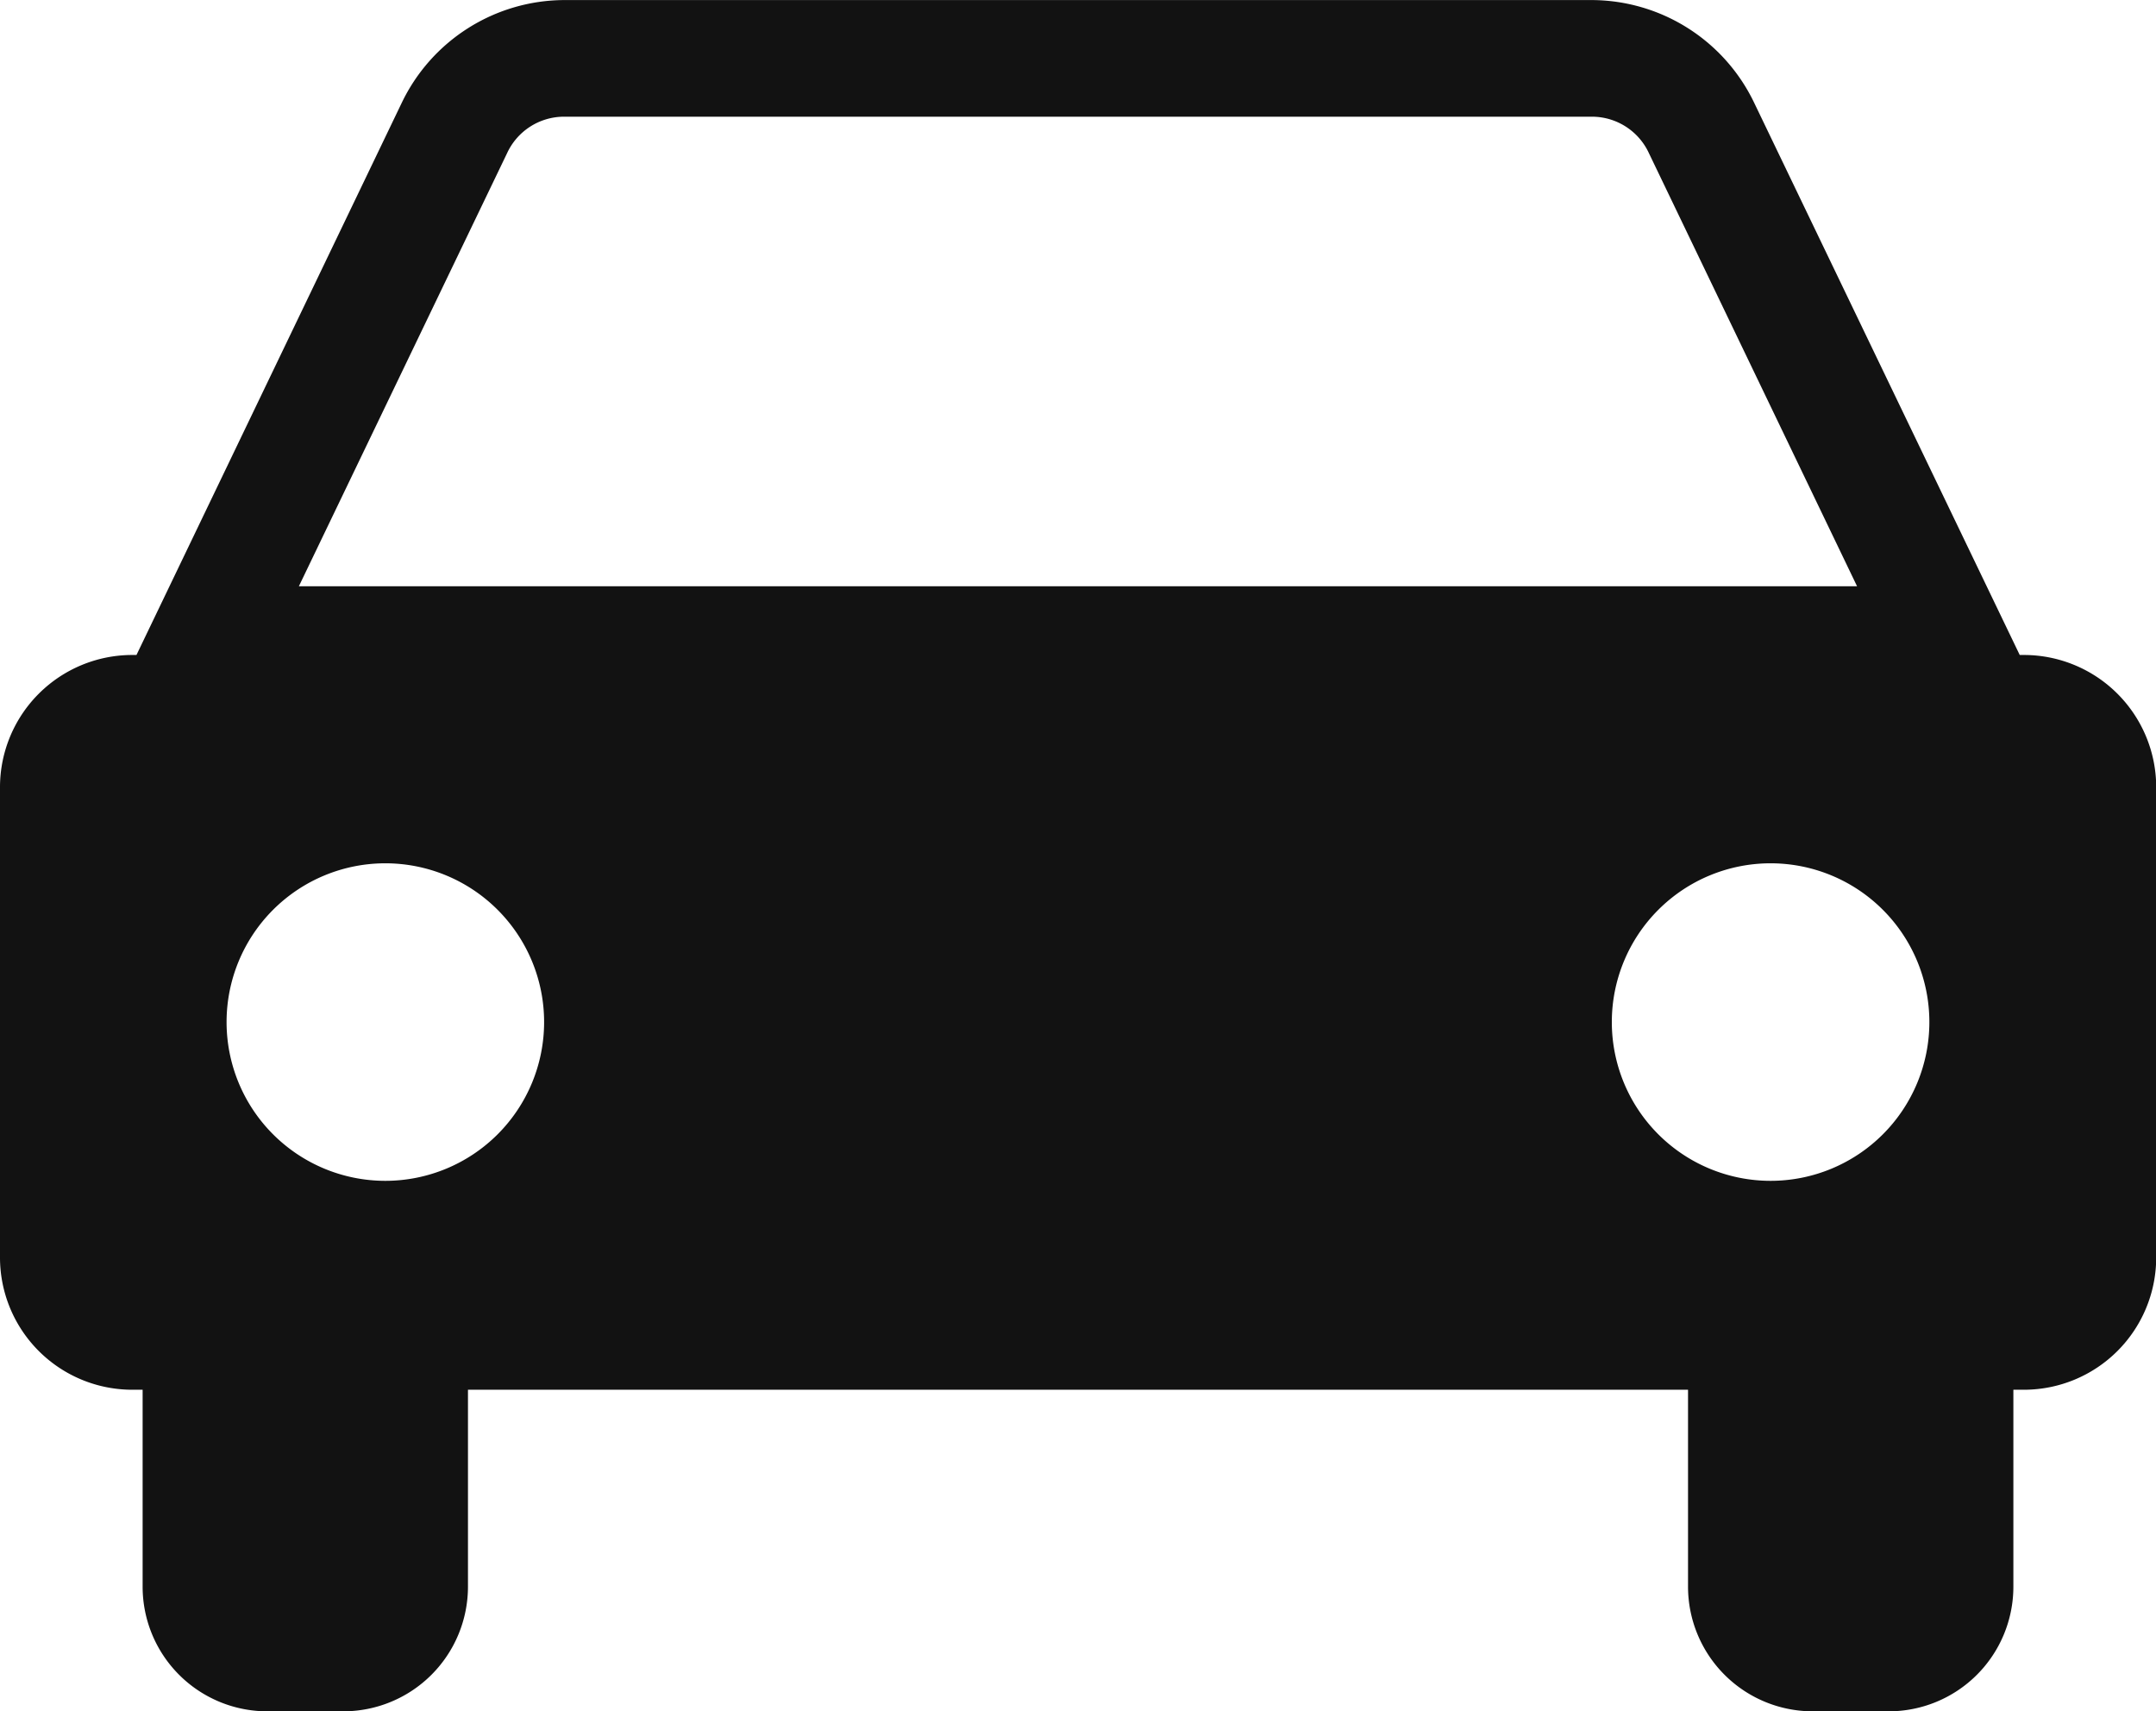 <svg id="グループ_5179" data-name="グループ 5179" xmlns="http://www.w3.org/2000/svg" xmlns:xlink="http://www.w3.org/1999/xlink" width="32.591" height="25.869" viewBox="0 0 32.591 25.869">
  <defs>
    <clipPath id="clip-path">
      <rect id="長方形_5551" data-name="長方形 5551" width="32.591" height="25.869" fill="#121212"/>
    </clipPath>
  </defs>
  <g id="グループ_5178" data-name="グループ 5178" clip-path="url(#clip-path)">
    <path id="パス_7253" data-name="パス 7253" d="M1.994,21.007h.162v2.978a1.884,1.884,0,0,0,1.883,1.883H5.19a1.885,1.885,0,0,0,1.884-1.883V21.007H25.517v2.978A1.885,1.885,0,0,0,27.4,25.868h1.152a1.884,1.884,0,0,0,1.883-1.883V21.007H30.6a2,2,0,0,0,1.994-1.993V11.89A2,2,0,0,0,30.6,9.9h-.069L26.516,1.551A2.732,2.732,0,0,0,24.072,0H8.52A2.735,2.735,0,0,0,6.074,1.551L2.063,9.9H1.994A2,2,0,0,0,0,11.89v7.124a2,2,0,0,0,1.994,1.993M7.665,2.315a.949.949,0,0,1,.854-.552H24.072a.949.949,0,0,1,.854.552l3.146,6.546H4.518Zm19.1,15.534a2.4,2.4,0,1,1,2.4-2.4,2.4,2.4,0,0,1-2.4,2.4m-20.94,0a2.4,2.4,0,1,1,2.4-2.4,2.4,2.4,0,0,1-2.4,2.4" transform="translate(0 0.001)" fill="#121212"/>
  </g>
</svg>
